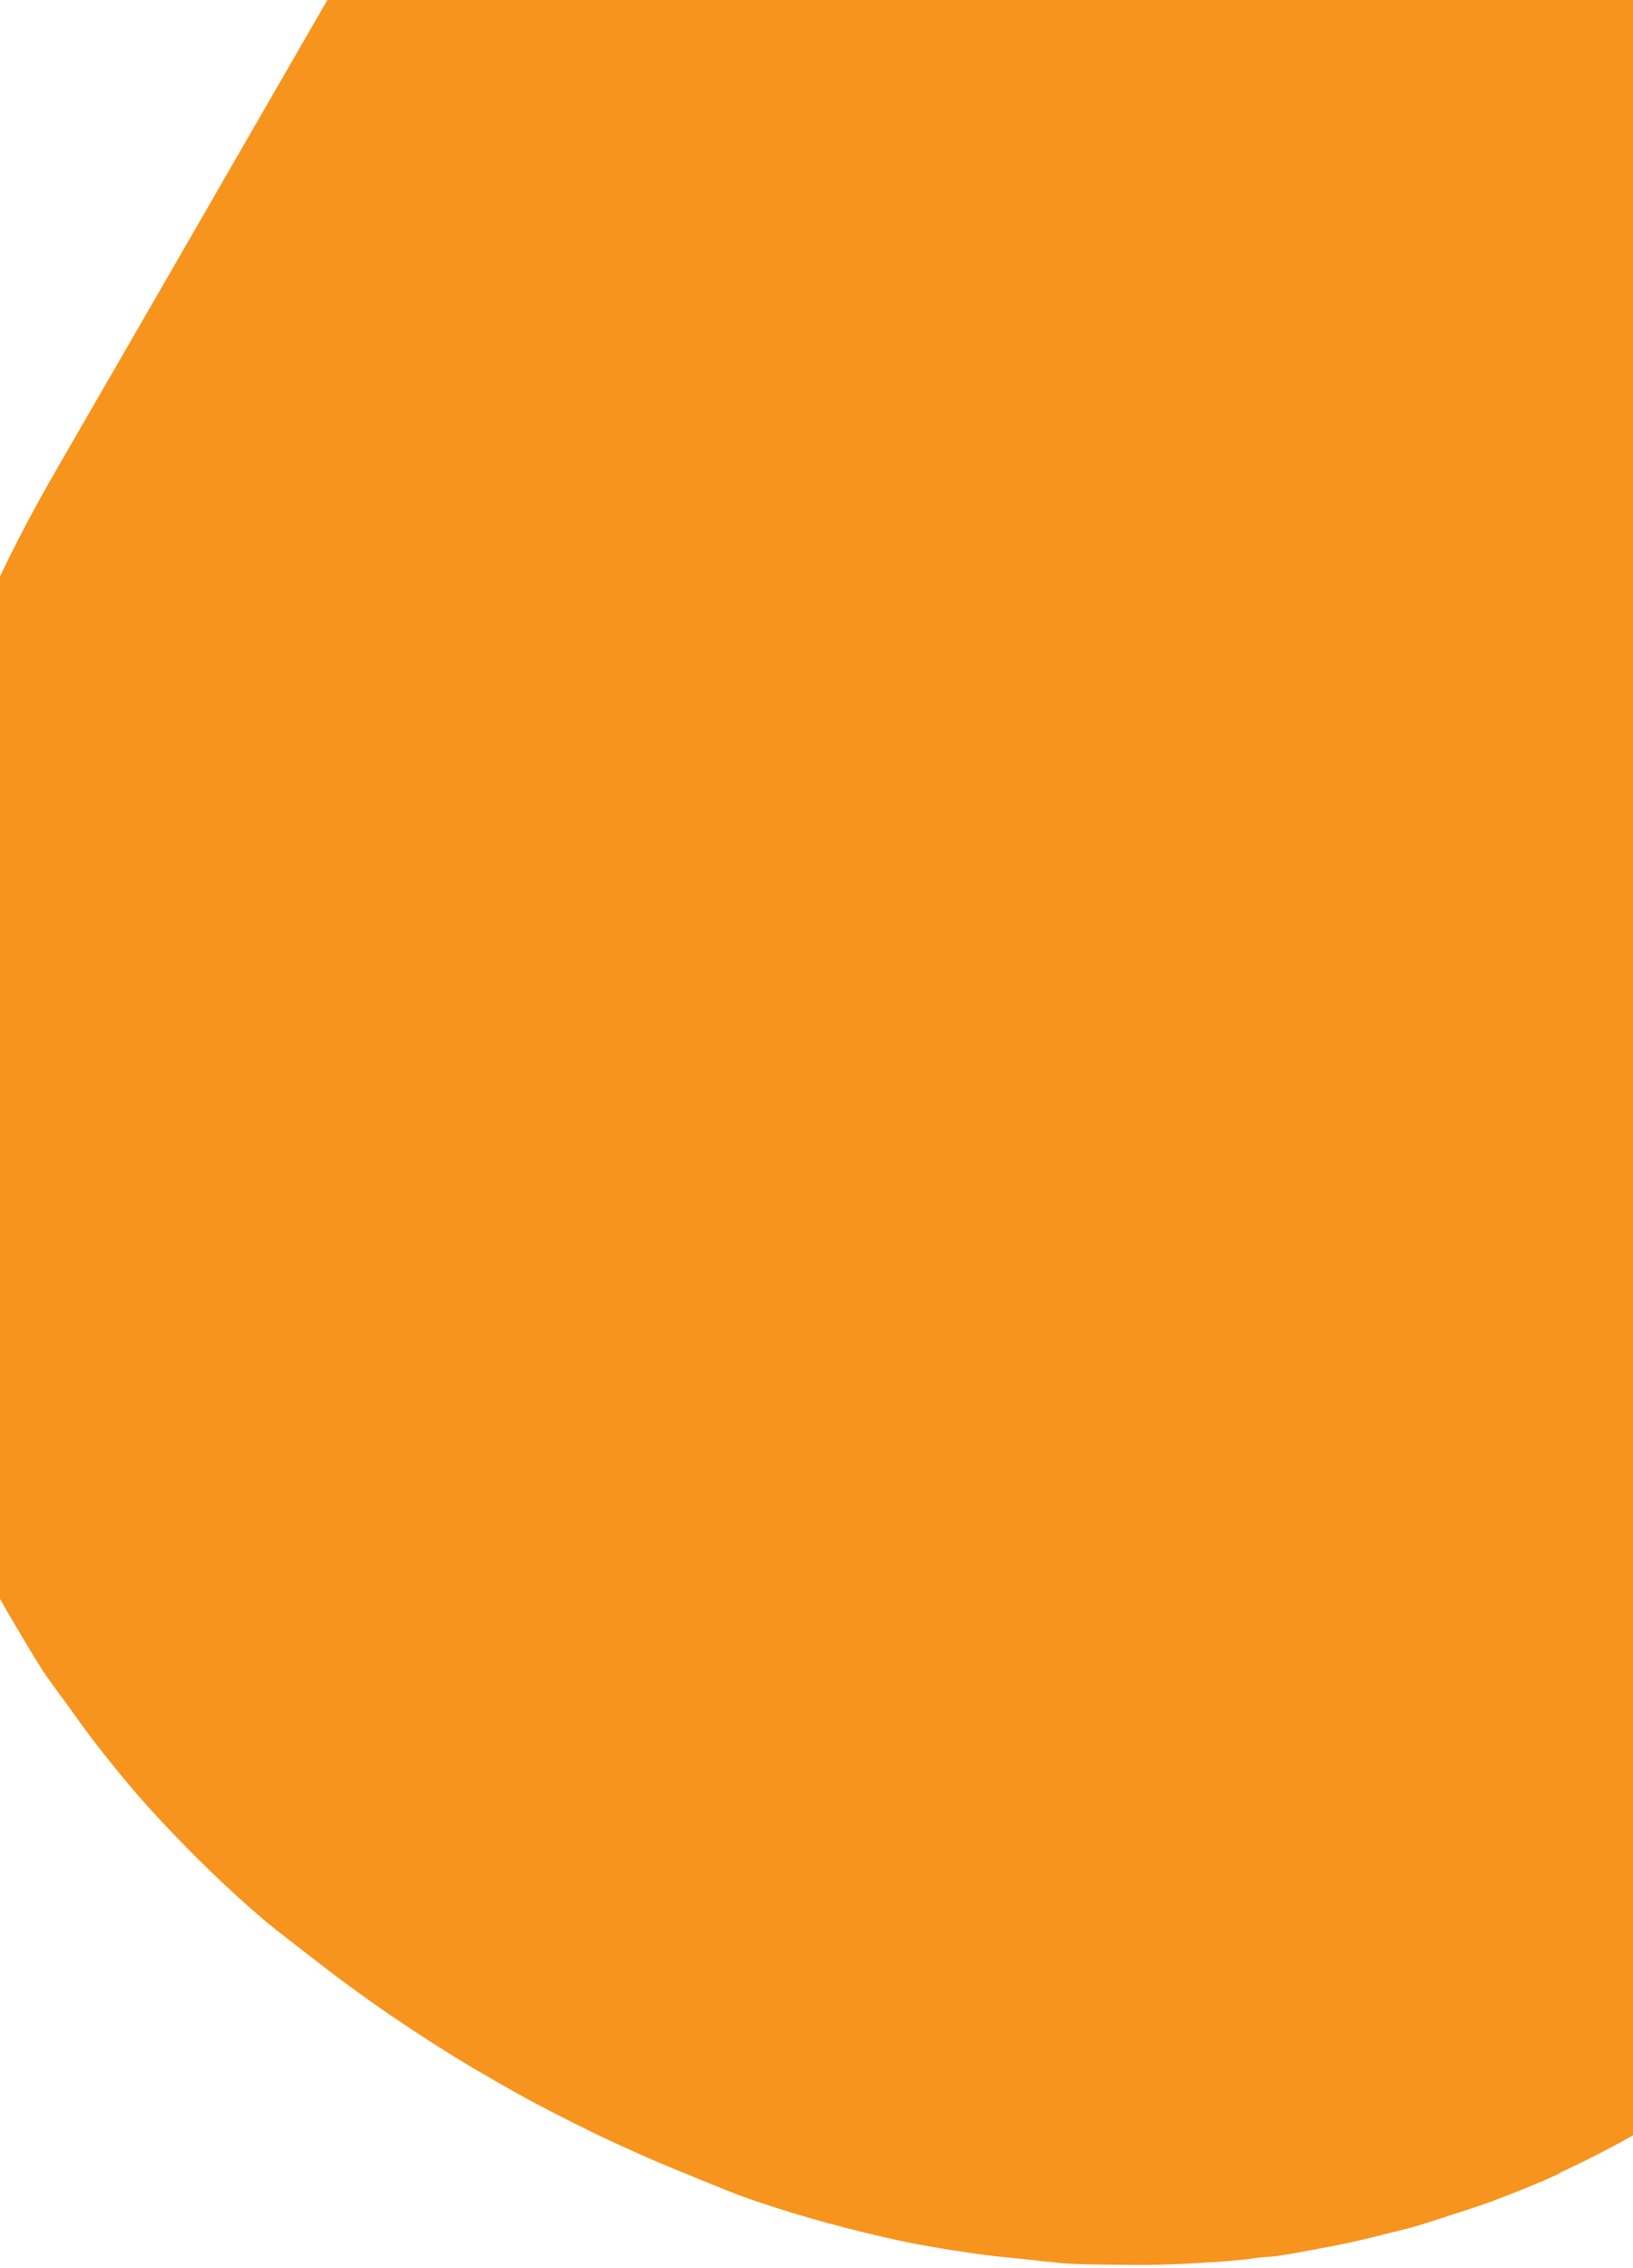 <?xml version="1.0" encoding="UTF-8"?>
<svg width="270px" height="375px" viewBox="0 0 270 375" version="1.1" xmlns="http://www.w3.org/2000/svg" xmlns:xlink="http://www.w3.org/1999/xlink">
    <defs>
        <path d="M2.02651972e-06,264.337 C1.067,266.268 2.205,268.177 3.343,270.085 C4.452,271.925 5.502,273.786 6.687,275.591 C6.837,275.819 6.958,276.046 7.102,276.27 C7.844,277.404 8.697,278.492 9.473,279.606 C9.98,280.33 10.552,281.037 11.068,281.759 C12.923,284.358 14.765,286.966 16.791,289.5 C19.76,293.292 22.879,297.029 26.251,300.654 C26.303,300.699 26.345,300.763 26.411,300.825 C31.908,306.703 37.747,312.45 44.18,317.888 C45.383,318.873 54.126,325.701 57.244,327.987 C59.523,329.648 61.879,331.338 64.435,333.103 C69.428,336.472 74.531,339.802 79.946,342.929 C79.97,342.942 80.028,342.976 80.064,342.997 C80.617,343.316 82.157,344.205 82.58,344.45 C82.616,344.47 82.675,344.504 82.704,344.521 C88.119,347.648 93.548,350.398 98.969,353.041 C101.77,354.368 104.417,355.567 106.989,356.707 C110.528,358.264 120.818,362.426 122.273,362.976 C130.193,365.824 138.09,368.007 145.935,369.832 C146.016,369.855 146.091,369.859 146.163,369.885 C150.988,370.993 155.778,371.822 160.552,372.501 C163.76,372.988 166.933,373.276 170.118,373.586 C171.001,373.672 171.893,373.811 172.779,373.892 C174.132,374.006 175.502,374.201 176.848,374.273 C177.115,374.286 177.383,374.284 177.65,374.297 C179.805,374.42 181.936,374.396 184.084,374.436 C186.464,374.47 188.844,374.503 191.204,374.447 C194.065,374.381 196.911,374.245 199.74,374.044 C200.183,374.01 200.627,374.015 201.067,373.987 C202.87,373.836 204.677,373.695 206.477,373.496 C206.9,373.442 207.313,373.352 207.727,373.3 C208.894,373.167 210.085,373.141 211.244,372.979 C213.649,372.643 216.022,372.146 218.409,371.706 C219.091,371.582 219.776,371.468 220.447,371.338 C223.526,370.732 226.562,370.008 229.593,369.226 C231.079,368.852 232.563,368.509 234.036,368.09 C235.872,367.558 237.685,366.943 239.503,366.347 C242.012,365.545 244.53,364.756 247.004,363.825 C247.007,363.819 247.017,363.816 247.026,363.814 C250.683,362.436 254.32,360.985 257.893,359.331 C257.889,359.298 257.876,359.267 257.872,359.233 C258.047,359.146 258.239,359.085 258.415,358.998 C262.331,357.17 266.196,355.195 270,353.054 L270,-5.32907052e-14 L54.126,0 L26.225,48.392 L9.132,77.998 C5.806,83.759 2.764,89.526 -5.06261699e-14,95.292 L2.02651972e-06,264.337 Z" id="path-1"></path>
    </defs>
    <g id="Campaign" stroke="none" stroke-width="1" fill="none" fill-rule="evenodd">
        <mask id="mask-2" fill="white">
            <use xlink:href="#path-1"></use>
        </mask>
        <use id="sidebar-campaign-mask" fill="#F7941E" xlink:href="#path-1"></use>
    </g>
</svg>
